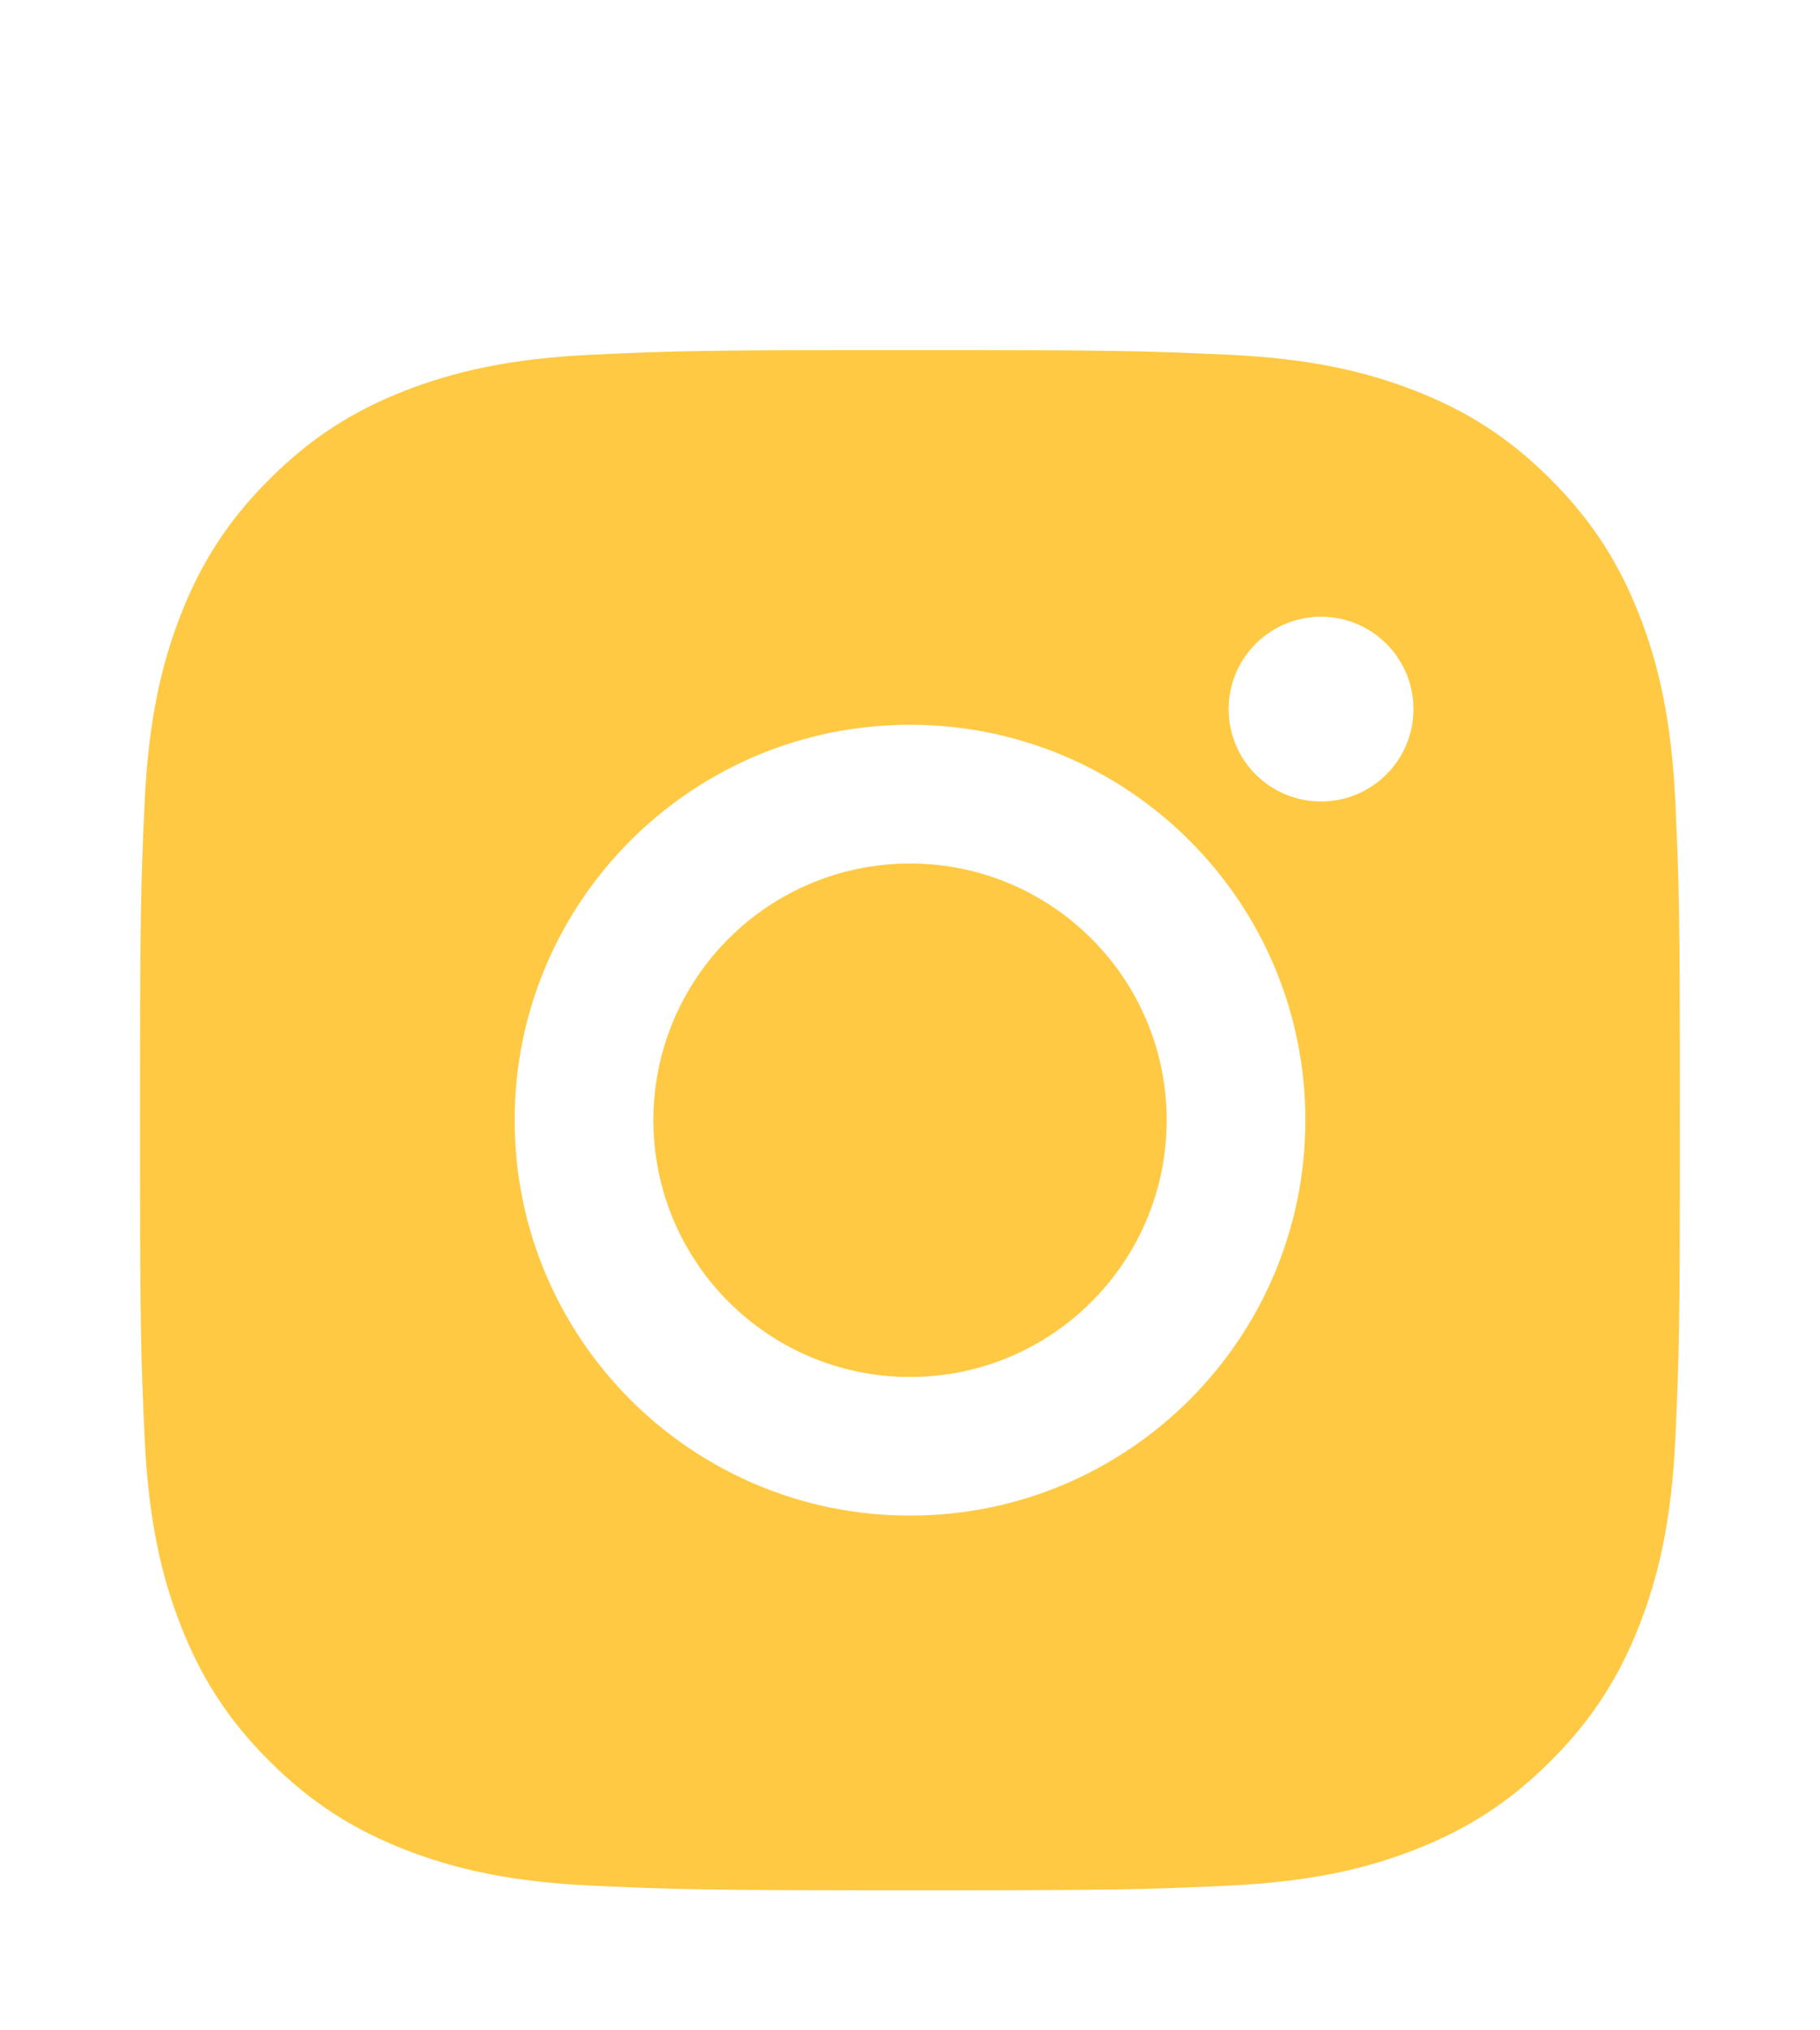 <svg width="26" height="29" viewBox="0 0 26 29" fill="none" xmlns="http://www.w3.org/2000/svg">
<path d="M13.001 5C15.988 5 16.363 5.013 17.536 5.066C18.706 5.119 19.506 5.305 20.206 5.577C20.928 5.858 21.542 6.234 22.153 6.847C22.765 7.459 23.141 8.072 23.423 8.795C23.695 9.494 23.88 10.294 23.934 11.465C23.987 12.638 23.999 13.013 23.999 16C23.999 18.987 23.987 19.361 23.934 20.535C23.881 21.706 23.695 22.506 23.423 23.205C23.141 23.928 22.765 24.542 22.153 25.153C21.541 25.765 20.928 26.141 20.205 26.423C19.506 26.695 18.706 26.88 17.535 26.934C16.362 26.988 15.987 27 13 27C10.013 27 9.638 26.987 8.465 26.934C7.294 26.88 6.495 26.695 5.795 26.423C5.071 26.141 4.459 25.764 3.847 25.153C3.235 24.542 2.858 23.928 2.577 23.205C2.305 22.506 2.12 21.706 2.066 20.535C2.012 19.362 2 18.987 2 16C2 13.013 2.012 12.638 2.066 11.465C2.12 10.294 2.305 9.494 2.577 8.795C2.858 8.071 3.234 7.458 3.847 6.847C4.459 6.235 5.071 5.858 5.795 5.577C6.494 5.305 7.294 5.12 8.465 5.066C9.638 5.012 10.014 5 13.001 5ZM13 10.352C9.881 10.352 7.352 12.881 7.352 16C7.352 19.119 9.881 21.648 13 21.648C16.119 21.648 18.648 19.119 18.648 16C18.648 12.881 16.119 10.352 13 10.352ZM13 12.334C15.025 12.334 16.667 13.976 16.667 16.001C16.666 18.026 15.025 19.668 13 19.668C10.975 19.668 9.335 18.026 9.334 16.001C9.334 13.976 10.975 12.334 13 12.334ZM18.872 8.809C18.143 8.809 17.552 9.399 17.552 10.128C17.552 10.857 18.142 11.448 18.871 11.448C19.6 11.448 20.192 10.858 20.192 10.129C20.193 9.4 19.601 8.809 18.872 8.809Z" fill="#FFC943"/>
</svg>
